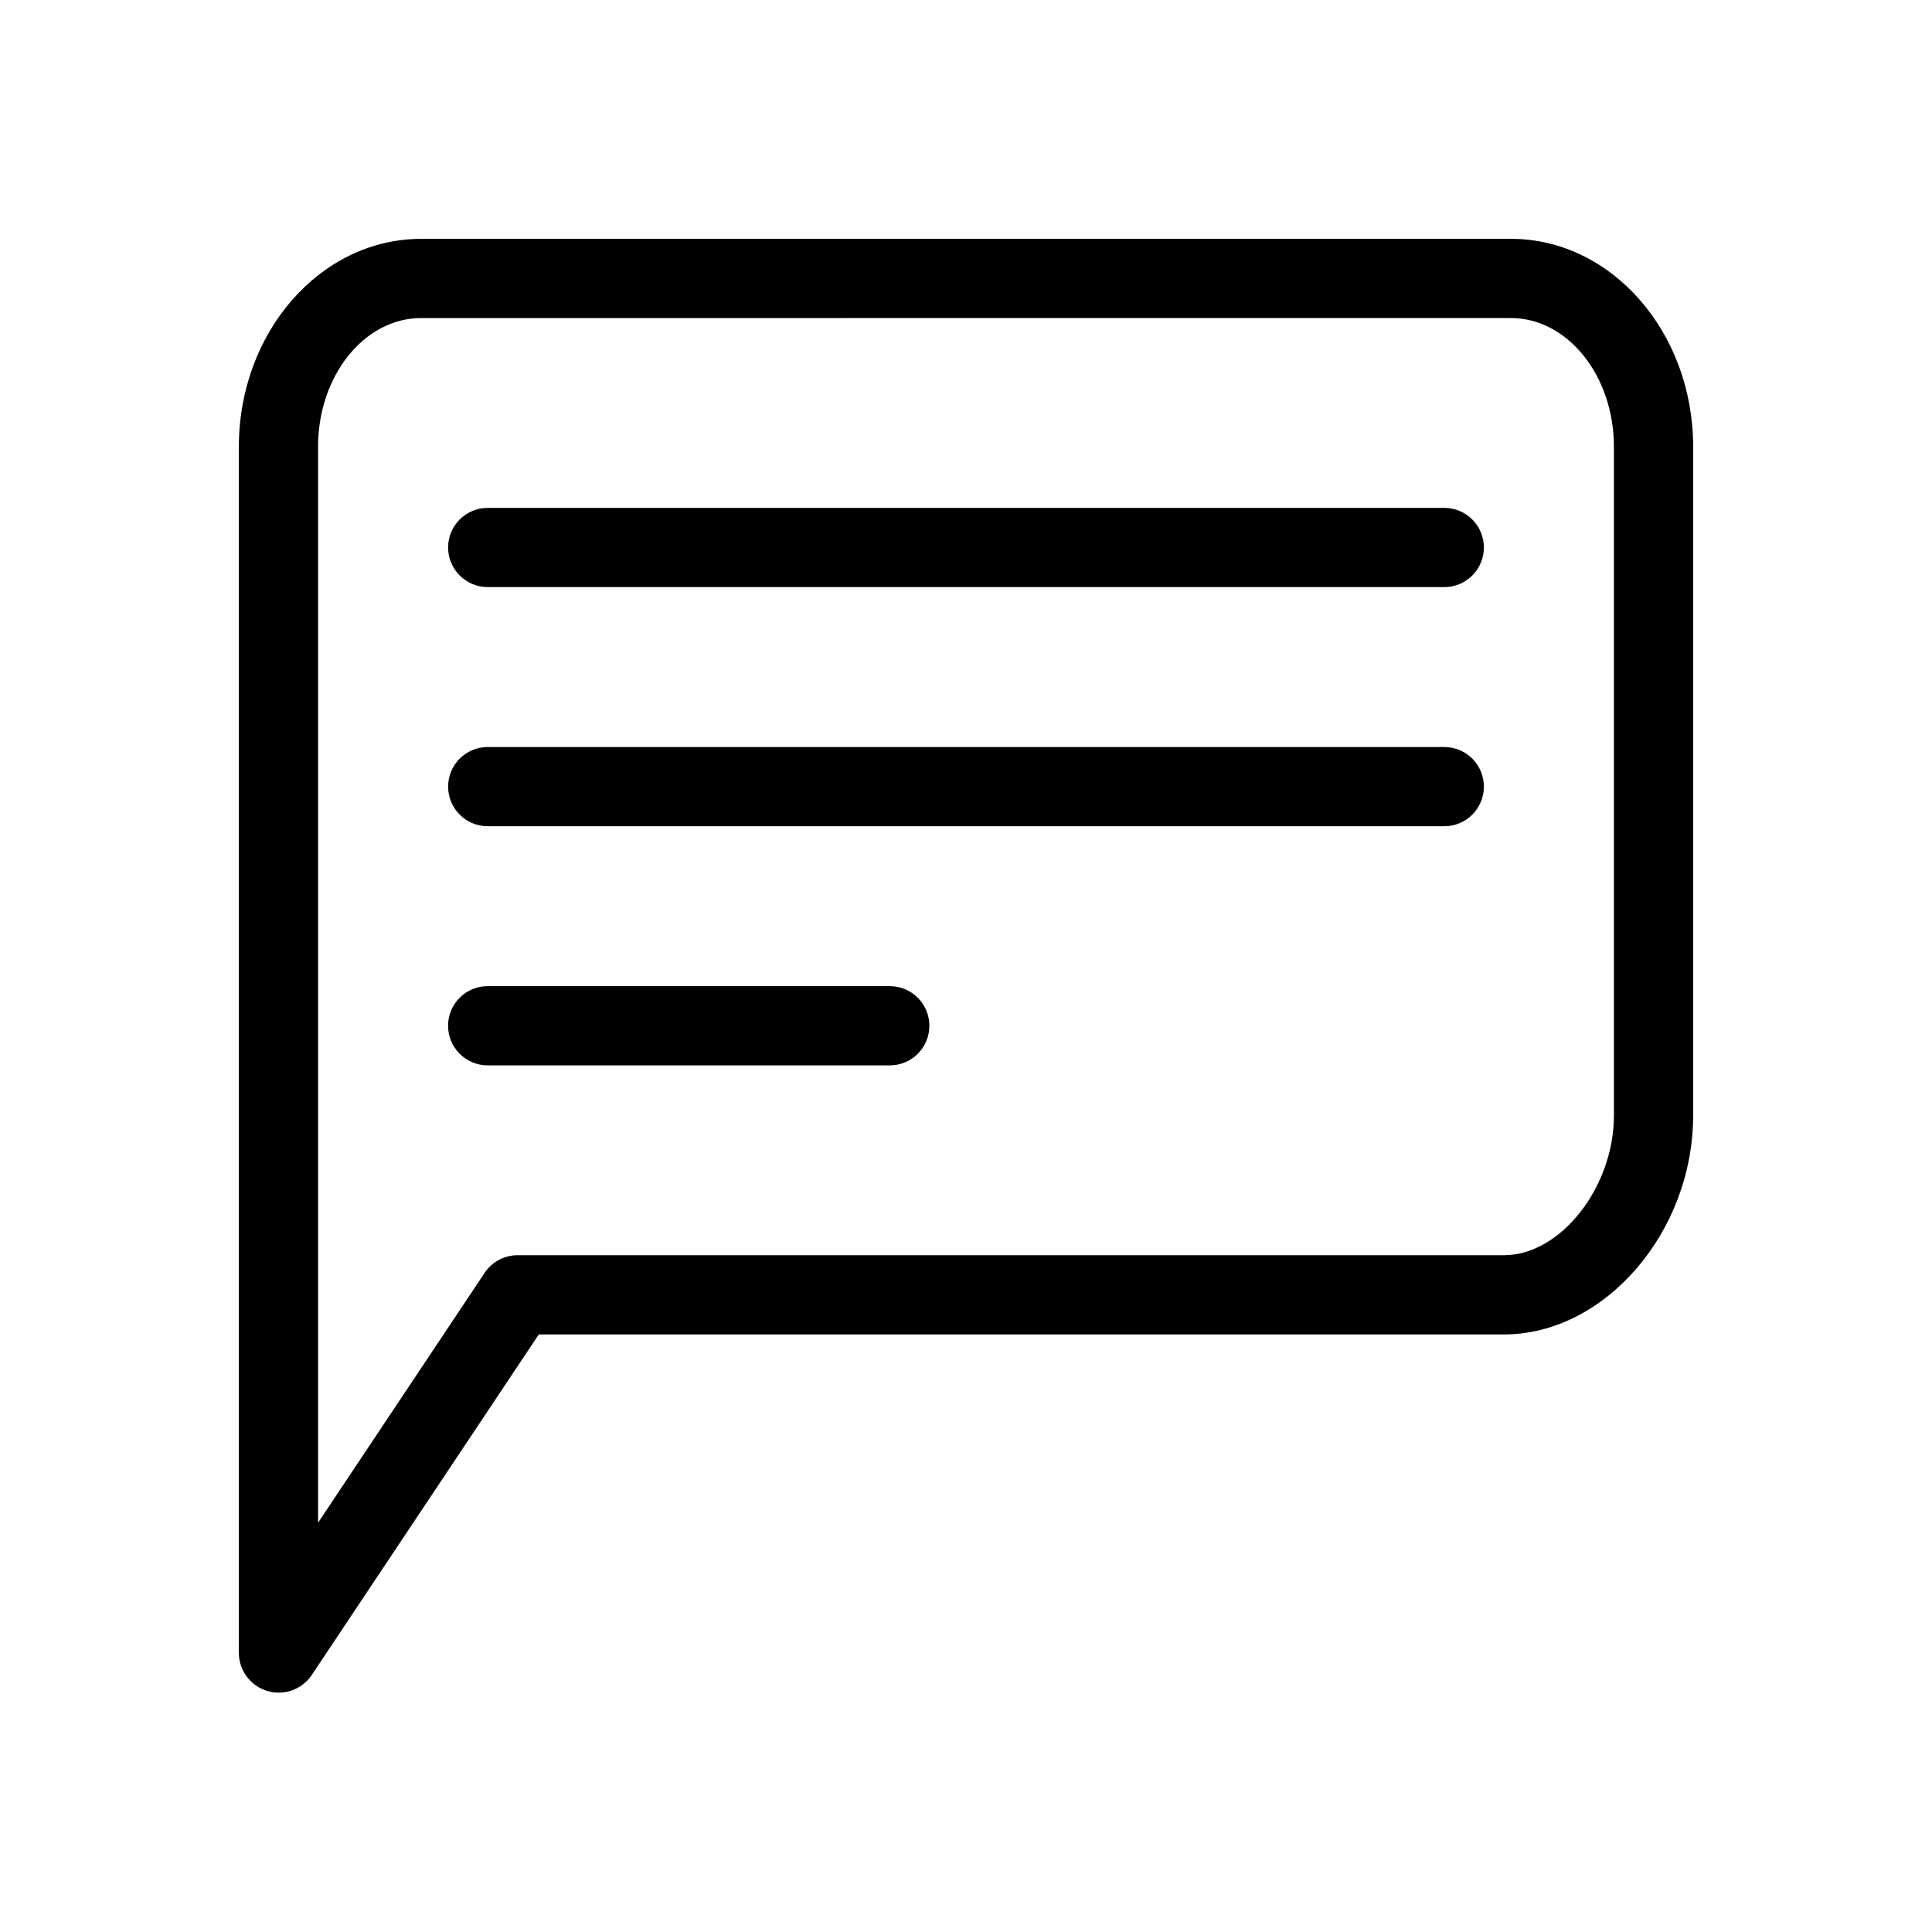 <?xml version="1.0" encoding="UTF-8"?>
<!-- Uploaded to: SVG Repo, www.svgrepo.com, Generator: SVG Repo Mixer Tools -->
<svg fill="#000000" width="800px" height="800px" version="1.1" viewBox="144 144 512 512" xmlns="http://www.w3.org/2000/svg">
 <path d="m544.41 207.3h-288.82c-26.629 0-48.289 24.715-48.289 55.082v319.82c0.086 4.578 3.113 8.582 7.496 9.91 4.383 1.328 9.125-0.324 11.734-4.09l60.258-90.391 255.8 0.004c26.691 0 50.113-27.117 50.113-58.027v-177.23c0-30.371-21.66-55.086-48.289-55.086zm27.297 232.31c0 19.035-14.156 37.035-29.121 37.035h-261.42c-3.508 0-6.785 1.754-8.73 4.672l-44.148 66.223v-285.16c0-18.797 12.25-34.09 27.297-34.09l288.82-0.004c15.047 0 27.297 15.293 27.297 34.09zm-34.461-150.52c0 2.785-1.105 5.453-3.074 7.422s-4.637 3.074-7.422 3.074h-253.5c-5.797 0-10.496-4.699-10.496-10.496s4.699-10.496 10.496-10.496h253.5c2.785 0 5.453 1.105 7.422 3.074s3.074 4.637 3.074 7.422zm0 63.375c0 2.785-1.105 5.453-3.074 7.422s-4.637 3.074-7.422 3.074h-253.5c-5.797 0-10.496-4.699-10.496-10.496s4.699-10.496 10.496-10.496h253.5c2.785 0 5.453 1.105 7.422 3.074s3.074 4.637 3.074 7.422zm-146.95 63.371c0 2.785-1.105 5.453-3.07 7.422-1.969 1.969-4.641 3.074-7.426 3.074h-106.56c-5.797 0-10.496-4.699-10.496-10.496s4.699-10.496 10.496-10.496h106.56c2.785 0 5.457 1.105 7.426 3.074 1.965 1.969 3.07 4.637 3.07 7.422z"/>
</svg>